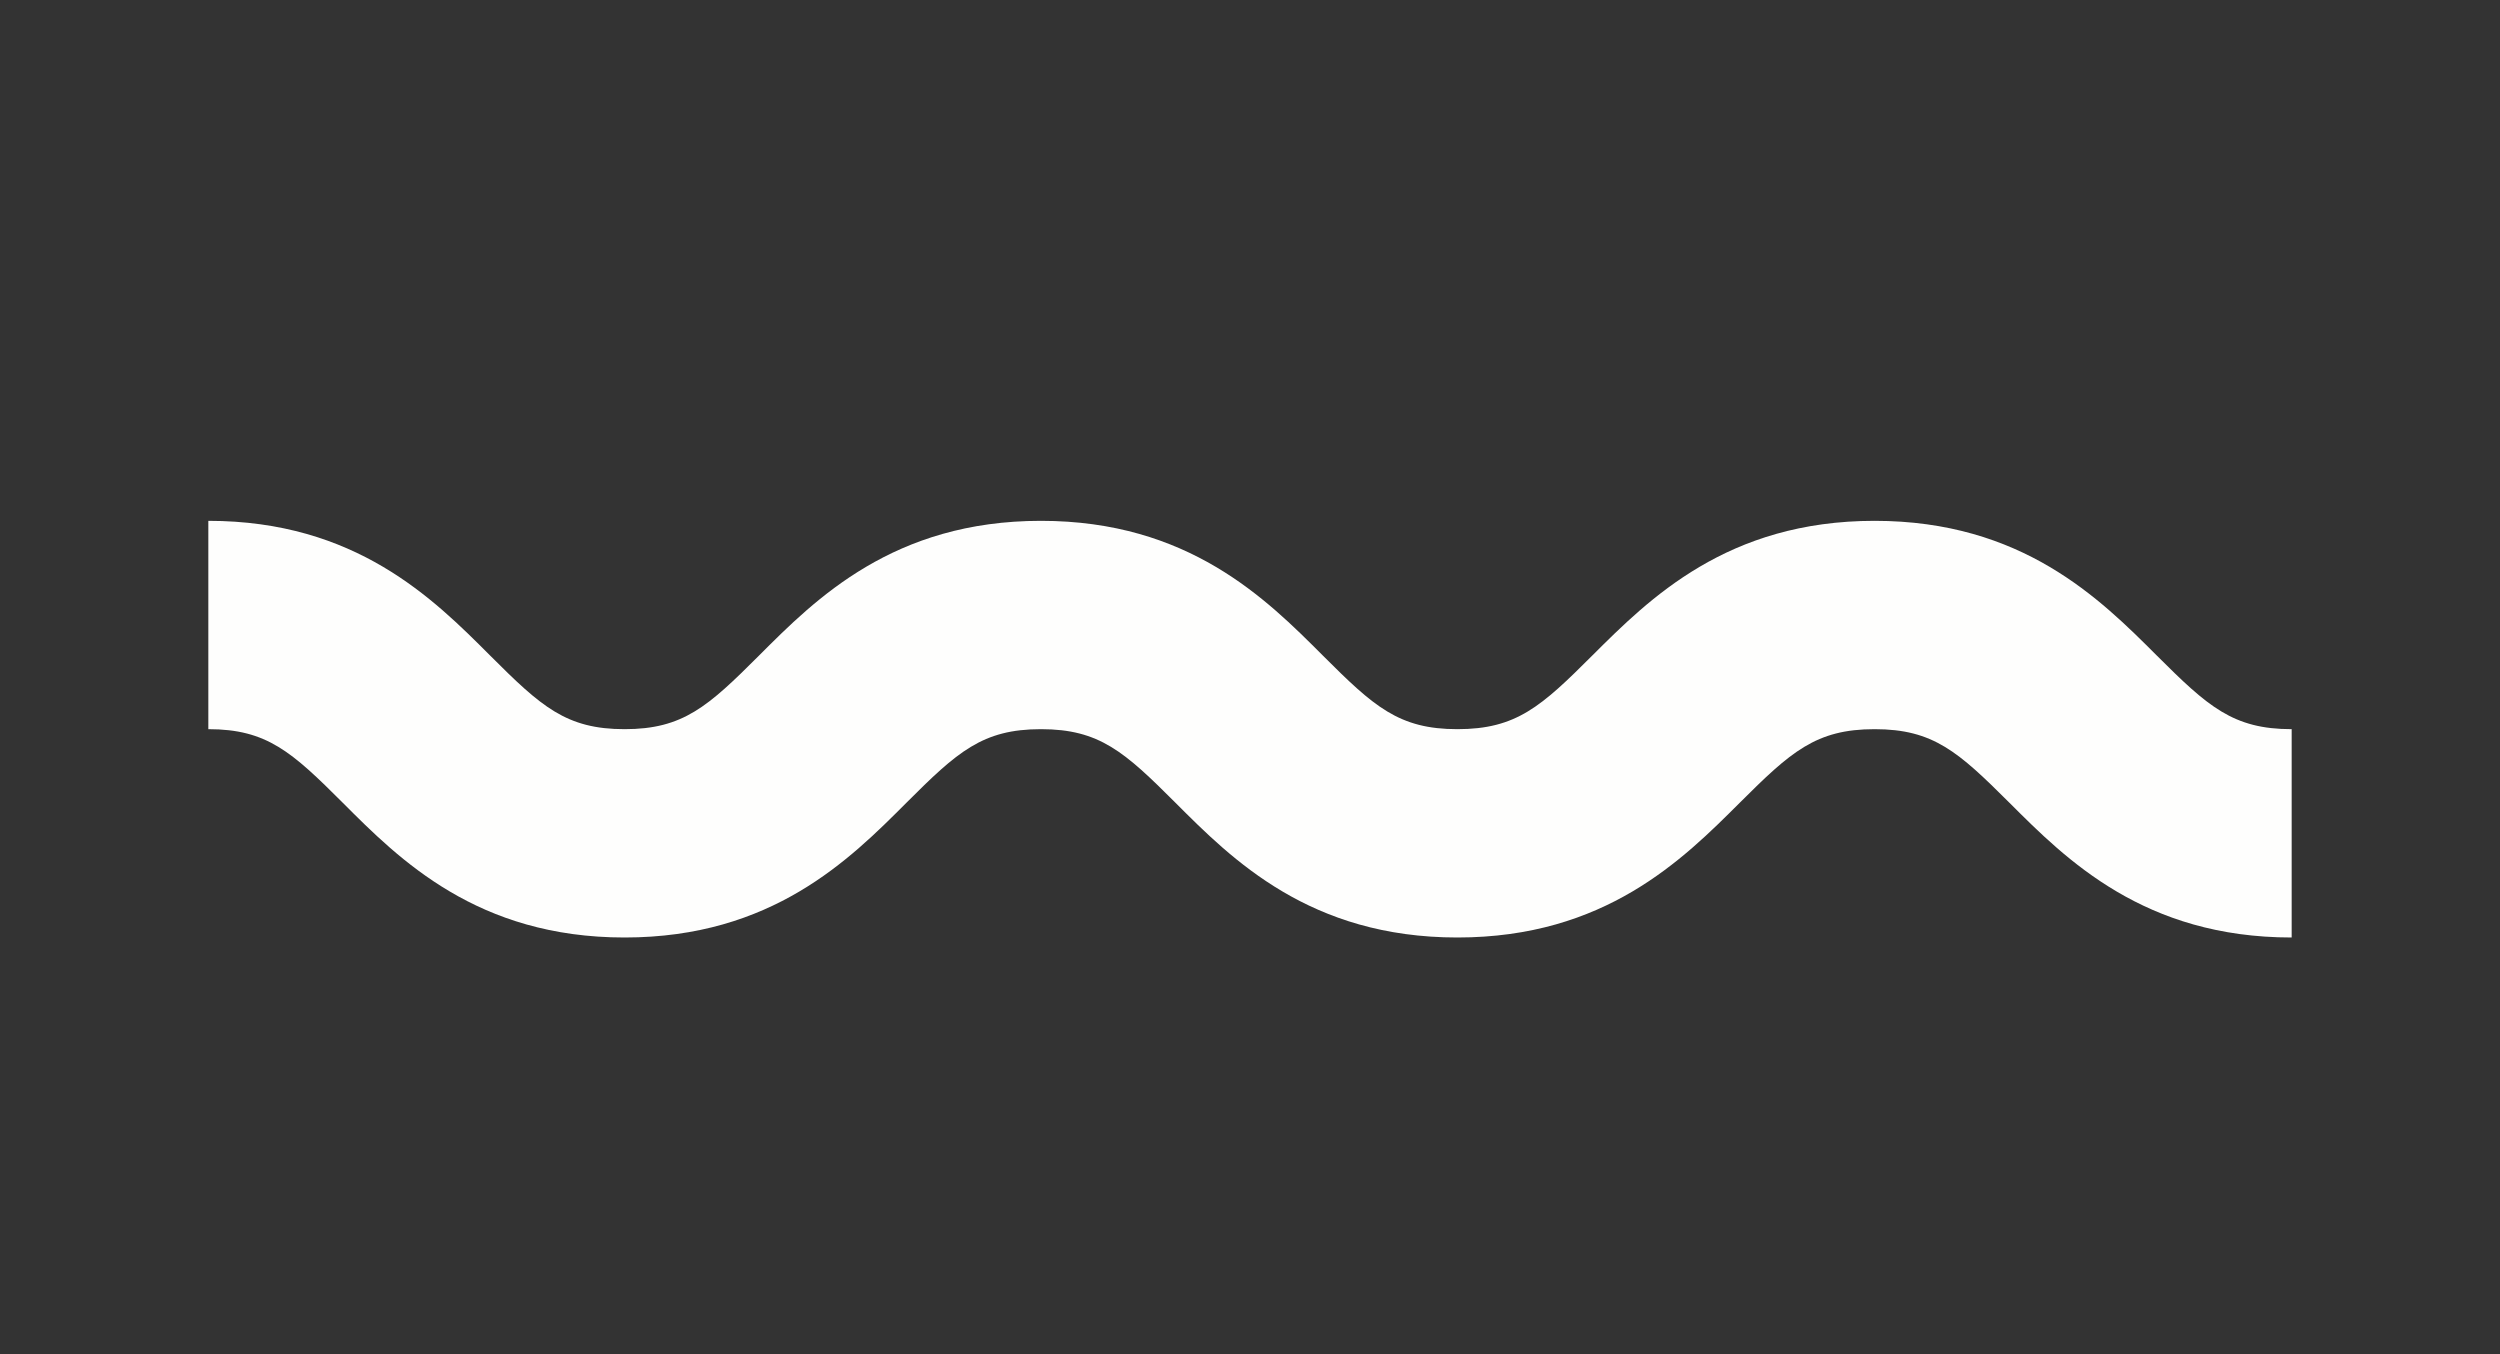 <?xml version="1.0" encoding="UTF-8"?> <svg xmlns="http://www.w3.org/2000/svg" width="48" height="26" viewBox="0 0 48 26" fill="none"><rect x="0" y="0" width="48" height="26" fill="#333333" stroke="none"/> <path d="M11.992 18C14.818 18 16.312 16.506 17.402 15.414C18.382 14.434 18.864 14 19.986 14C21.108 14 21.59 14.434 22.57 15.414C23.66 16.506 25.154 18 27.982 18C30.812 18 32.308 16.506 33.402 15.414C34.384 14.434 34.866 14 35.992 14C37.118 14 37.6 14.434 38.582 15.414C39.674 16.506 41.17 18 44 18V14C42.874 14 42.392 13.566 41.41 12.586C40.318 11.494 38.822 10 35.992 10C33.162 10 31.668 11.494 30.574 12.584C29.592 13.566 29.112 14 27.982 14C26.858 14 26.378 13.566 25.398 12.586C24.308 11.494 22.814 10 19.986 10C17.158 10 15.664 11.494 14.574 12.586C13.594 13.566 13.114 14 11.992 14C10.87 14 10.39 13.566 9.41 12.586C8.32 11.494 6.826 10 4 10V14C5.122 14 5.602 14.434 6.582 15.414C7.672 16.506 9.166 18 11.992 18Z" fill="#FEFEFD"></path> </svg> 